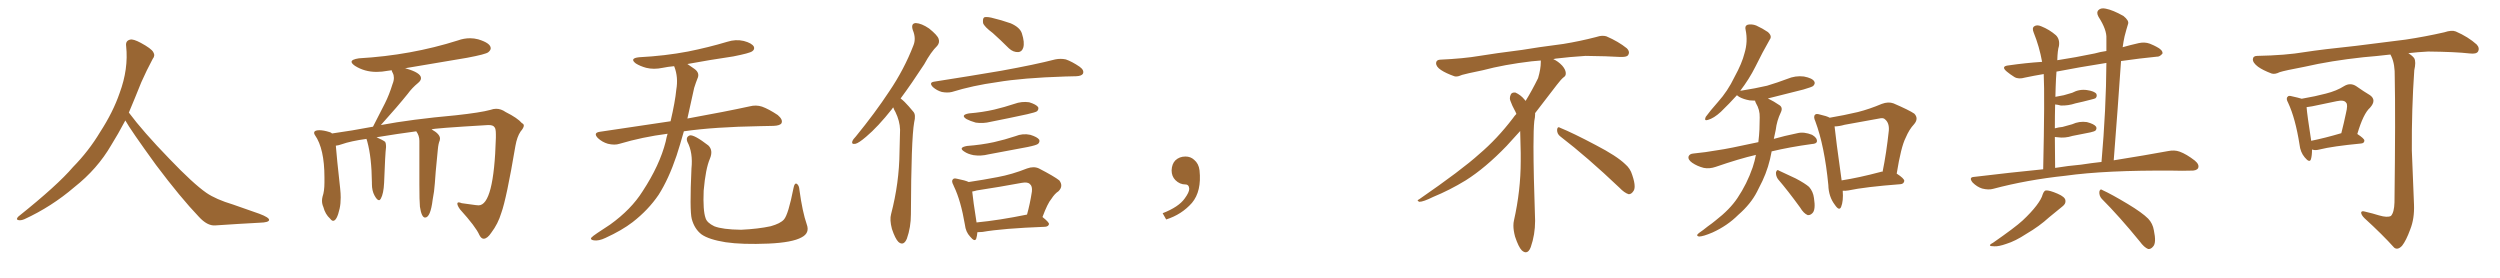 <svg xmlns="http://www.w3.org/2000/svg" xmlns:xlink="http://www.w3.org/1999/xlink" width="1350" height="150"><path fill="#996633" padding="10" d="M67.68 65.04L67.68 65.04L67.68 65.04Q63.72 72.51 60.06 78.37L60.06 78.37Q52.59 91.26 40.14 101.07L40.14 101.07Q27.83 111.62 13.18 118.36L13.18 118.36Q11.13 119.24 9.67 118.80L9.67 118.80Q8.50 118.36 9.96 116.89L9.96 116.89Q31.05 100.05 39.40 90.23L39.40 90.23Q47.90 81.59 54.05 71.34L54.05 71.34Q61.08 60.50 64.60 50.24L64.60 50.24Q69.43 37.21 68.12 24.90L68.12 24.90Q67.68 21.97 70.31 21.39L70.31 21.39Q71.92 20.95 76.03 23.14L76.03 23.14Q81.74 26.22 82.76 28.13L82.76 28.13Q83.94 30.03 82.47 31.79L82.47 31.79Q79.10 38.09 76.32 44.38L76.32 44.38Q72.80 53.17 69.58 60.79L69.58 60.79Q77.20 71.04 91.41 85.69L91.41 85.69Q104.30 99.17 111.47 104.15L111.47 104.15Q116.60 107.67 125.83 110.45L125.83 110.45Q133.30 113.09 140.04 115.43L140.04 115.43Q145.46 117.48 145.31 118.80L145.31 118.80Q145.17 120.12 140.33 120.26L140.33 120.26Q129.05 120.85 116.16 121.73L116.16 121.73Q111.91 122.02 107.37 117.04L107.37 117.04Q97.56 106.79 84.23 89.06L84.23 89.06Q70.31 69.87 67.68 65.04ZM261.33 128.91L261.33 128.91L261.18 128.91Q259.86 128.91 258.84 126.86L258.84 126.86Q256.93 122.46 248.44 113.09L248.44 113.09Q246.97 111.04 246.97 110.01L246.97 110.01Q246.97 109.28 247.71 109.28L247.71 109.28Q248.29 109.28 249.32 109.72L249.32 109.72L256.79 110.74L258.40 110.89Q266.75 110.89 267.77 74.41L267.77 74.41L267.77 72.51Q267.77 69.43 267.04 68.70L267.04 68.70Q266.31 67.53 263.96 67.53L263.96 67.53L263.53 67.53Q233.64 69.29 233.06 69.87L233.06 69.87Q237.60 72.36 237.60 74.85L237.60 74.85L237.45 75.88Q236.72 77.49 236.43 80.71L236.43 80.71Q234.96 95.36 234.81 99.02L234.81 99.02Q234.52 103.42 233.64 107.81L233.64 107.81Q232.47 117.48 229.54 117.48L229.54 117.48Q227.64 117.48 226.76 111.62L226.76 111.62Q226.46 108.54 226.46 99.61L226.46 99.61L226.46 76.03Q226.46 73.24 224.85 71.04L224.85 71.04L224.85 70.90Q214.89 72.22 203.32 74.12L203.32 74.12Q206.69 75.59 208.01 76.61L208.01 76.61Q208.45 77.49 208.45 78.81L208.45 78.81L208.45 79.54Q208.01 82.76 207.42 98.73L207.42 98.73Q207.13 104.59 205.66 107.23L205.66 107.23Q205.22 108.11 204.64 108.11L204.64 108.11Q203.61 108.11 202.22 105.54Q200.83 102.98 200.83 99.32L200.83 99.32L200.83 98.58Q200.68 84.96 198.34 76.46L198.34 76.46L197.90 75Q189.40 76.17 184.42 77.93L184.42 77.93Q182.81 78.52 181.35 78.66L181.35 78.66Q181.79 84.67 183.69 101.81L183.69 101.81Q183.98 104.44 183.98 106.64L183.98 106.64Q183.98 110.01 183.40 112.65L183.40 112.65Q181.93 119.24 179.88 119.24L179.88 119.24Q179.15 119.24 178.27 118.07L178.27 118.07Q175.63 115.72 174.61 111.77L174.61 111.77Q173.88 110.16 173.88 108.40L173.88 108.40Q173.88 107.37 174.17 106.20L174.17 106.20Q175.20 103.27 175.20 98.58L175.20 98.58L175.20 95.80Q175.20 80.27 170.07 72.95L170.07 72.95Q169.63 72.36 169.63 71.78L169.63 71.78Q169.63 70.31 172.41 70.31L172.41 70.31Q174.76 70.31 177.98 71.34L177.98 71.34Q178.71 71.48 179.30 72.07L179.30 72.07Q189.84 70.61 201.42 68.41L201.42 68.41L207.86 55.81Q210.21 51.12 211.96 45.41L211.96 45.41Q212.70 43.65 212.70 42.04L212.70 42.04Q212.70 40.58 212.11 39.48Q211.52 38.38 211.52 37.94L211.52 37.94L209.33 38.23Q206.25 38.82 203.32 38.82L203.32 38.82Q196.88 38.82 191.75 35.60L191.75 35.60Q189.84 34.28 189.84 33.40L189.84 33.40Q189.84 32.08 193.80 31.49L193.80 31.49Q221.92 29.88 247.27 21.83L247.27 21.83Q250.49 20.65 253.86 20.65L253.86 20.65Q256.05 20.65 258.25 21.24L258.25 21.24Q264.99 23.29 264.99 26.07L264.99 26.07Q264.99 27.10 263.67 28.20Q262.35 29.30 252.25 31.20L252.25 31.20L218.41 36.91L218.99 36.91Q227.34 39.26 227.34 42.19L227.34 42.19Q227.34 43.51 225.73 44.82L225.73 44.82Q222.51 47.46 220.17 50.68L220.17 50.68Q214.89 57.28 205.66 67.53L205.66 67.53Q221.92 64.45 246.09 62.26L246.09 62.26Q259.57 60.79 264.84 59.33L264.84 59.33Q266.46 58.74 267.92 58.74L267.92 58.74Q270.56 58.74 273.05 60.50L273.05 60.50Q279.49 63.72 281.84 66.50L281.84 66.50Q282.86 66.94 282.86 67.82L282.86 67.82Q282.86 68.99 281.10 71.04L281.10 71.04Q279.20 73.83 278.32 78.81L278.32 78.81Q273.49 107.37 270.70 114.99L270.70 114.99Q268.95 120.85 265.28 125.68L265.28 125.68Q263.23 128.76 261.33 128.91ZM360.50 72.22L360.50 72.22Q346.88 73.97 334.57 77.64L334.57 77.64Q331.93 78.52 328.27 77.64L328.27 77.64Q325.20 76.76 322.85 74.56L322.85 74.56Q320.21 71.78 323.73 71.19L323.73 71.19Q343.95 68.12 362.11 65.48L362.11 65.48Q364.60 54.79 365.19 48.49L365.19 48.49Q366.36 41.75 364.16 36.04L364.16 36.04Q364.01 35.74 364.01 35.74L364.01 35.74Q360.64 36.04 357.86 36.62L357.86 36.62Q353.03 37.65 348.93 36.62L348.93 36.62Q345.70 35.74 343.36 34.28L343.36 34.28Q339.70 31.49 345.12 30.91L345.12 30.91Q359.18 30.18 371.48 27.83L371.48 27.83Q382.47 25.63 392.72 22.56L392.72 22.56Q397.27 21.09 401.66 22.12L401.66 22.12Q406.05 23.29 407.08 25.20L407.08 25.20Q407.67 26.66 406.20 27.69L406.20 27.69Q404.88 28.71 395.95 30.47L395.95 30.47Q383.06 32.37 371.19 34.57L371.19 34.57Q372.80 35.74 375 37.21L375 37.21Q378.08 39.40 376.61 42.48L376.61 42.48Q375.88 44.24 374.85 47.46L374.85 47.46Q372.95 56.40 371.19 64.01L371.19 64.01Q392.14 60.21 404.88 57.42L404.88 57.42Q408.25 56.54 411.47 57.57L411.47 57.57Q415.14 58.89 419.97 62.11L419.97 62.11Q422.90 64.60 422.02 66.50L422.02 66.50Q421.29 67.82 417.77 67.97L417.77 67.97Q414.40 68.12 410.45 68.12L410.45 68.12Q385.55 68.55 369.29 70.90L369.29 70.90Q367.24 78.22 365.33 84.08L365.33 84.08Q361.08 96.68 355.66 105.18L355.66 105.18Q350.10 113.38 341.60 119.97L341.60 119.97Q335.89 124.37 326.95 128.47L326.95 128.47Q323.29 130.22 320.65 129.79L320.65 129.79Q318.75 129.49 319.19 128.47L319.19 128.47Q319.92 127.59 322.56 125.83L322.56 125.83Q325.78 123.63 329.44 121.29L329.44 121.29Q340.87 113.09 347.02 103.27L347.02 103.27Q356.25 89.21 359.47 76.46L359.47 76.46Q359.91 74.12 360.50 72.22ZM435.64 121.14L435.64 121.14L435.64 121.14Q437.40 125.83 432.86 128.17L432.86 128.17Q427.88 130.96 414.99 131.54L414.99 131.54Q400.78 132.13 391.85 130.81L391.85 130.81Q382.76 129.35 378.81 126.56L378.81 126.56Q375 123.63 373.54 118.21L373.54 118.21Q372.36 113.53 373.39 90.97L373.39 90.97Q374.27 82.47 371.19 76.61L371.19 76.61Q370.17 73.97 372.51 73.10L372.51 73.10Q374.85 72.66 382.47 78.52L382.47 78.52Q385.25 81.15 383.35 85.69L383.35 85.69Q381.01 91.11 379.98 102.98L379.98 102.98Q379.54 113.67 381.01 117.77L381.01 117.77Q381.74 120.26 385.69 122.17L385.69 122.17Q390.09 123.93 400.20 124.07L400.20 124.07Q409.42 123.63 416.16 122.17L416.16 122.17Q421.44 120.70 423.34 118.51L423.34 118.51Q425.68 115.87 428.47 101.66L428.47 101.66Q429.05 98.44 430.37 99.32L430.37 99.32Q431.54 100.20 431.69 102.54L431.69 102.54Q433.30 114.40 435.64 121.14ZM482.37 58.01L482.37 58.01Q481.93 58.30 481.79 58.74L481.79 58.74Q474.02 68.55 467.72 73.83L467.72 73.83Q463.77 77.20 462.01 77.64L462.01 77.64Q459.67 78.08 460.25 76.32L460.25 76.32Q460.69 75.15 462.16 73.68L462.16 73.68Q472.56 60.94 480.18 49.37L480.18 49.37Q488.23 37.50 493.21 24.61L493.21 24.61Q494.82 20.80 492.92 16.26L492.92 16.26Q491.75 12.60 494.53 12.45L494.53 12.45Q497.61 12.60 501.71 15.38L501.71 15.38Q506.25 19.04 506.84 20.95L506.84 20.95Q507.57 23.00 506.10 24.76L506.10 24.76Q502.73 27.98 499.07 34.72L499.07 34.72Q492.19 45.26 486.33 53.17L486.33 53.17Q487.50 54.05 488.53 55.08L488.53 55.08Q490.58 57.13 493.21 60.35L493.21 60.35Q494.68 61.96 493.65 66.06L493.65 66.06Q492.04 75.15 491.89 115.72L491.89 115.72Q491.89 122.75 489.70 128.91L489.70 128.91Q487.94 133.01 485.16 130.66L485.16 130.66Q483.40 128.91 481.64 123.63L481.64 123.63Q480.32 118.65 481.20 115.58L481.20 115.58Q485.60 98.73 485.74 82.03L485.74 82.03Q485.89 76.32 486.04 70.02L486.04 70.02Q485.89 65.33 483.54 60.50L483.54 60.50Q482.81 59.33 482.37 58.01ZM536.13 17.87L536.13 17.87Q531.45 14.36 530.86 12.45L530.86 12.45Q530.57 9.96 531.45 9.38L531.45 9.38Q532.47 8.94 535.25 9.52L535.25 9.52Q540.82 10.84 545.80 12.60L545.80 12.60Q550.78 14.79 551.81 18.02L551.81 18.02Q553.42 23.00 552.54 25.78L552.54 25.78Q551.81 27.98 549.90 28.13L549.90 28.13Q547.12 28.27 544.78 26.07L544.78 26.07Q540.23 21.53 536.13 17.87ZM504.49 44.09L504.49 44.09Q524.12 41.02 540.53 38.23L540.53 38.23Q559.13 34.86 569.82 32.08L569.82 32.08Q572.75 31.49 575.54 32.08L575.54 32.08Q578.91 33.25 583.01 36.04L583.01 36.04Q585.64 37.94 584.77 39.84L584.77 39.84Q584.03 41.02 581.25 41.16L581.25 41.16Q578.47 41.31 575.24 41.31L575.24 41.31Q552.10 42.04 538.33 44.38L538.33 44.38Q525.44 46.14 514.01 49.66L514.01 49.66Q511.67 50.24 508.59 49.66L508.59 49.66Q505.96 48.93 503.76 47.02L503.76 47.02Q501.42 44.53 504.49 44.09ZM523.24 61.23L523.24 61.23Q530.57 60.64 536.87 59.18L536.87 59.18Q542.43 57.86 547.71 56.10L547.71 56.10Q551.66 54.64 555.76 55.22L555.76 55.22Q559.57 56.40 560.60 57.86L560.60 57.86Q561.04 59.03 560.01 60.06L560.01 60.06Q559.28 60.64 554.74 61.67L554.74 61.67Q544.63 63.87 534.96 65.77L534.96 65.77Q530.86 66.80 526.90 66.21L526.90 66.21Q523.83 65.33 521.92 64.31L521.92 64.31Q518.41 62.11 523.24 61.23ZM522.22 78.81L522.22 78.81Q529.98 78.22 536.72 76.76L536.72 76.76Q542.58 75.44 548.29 73.54L548.29 73.54Q552.25 71.92 556.35 72.80L556.35 72.80Q560.16 73.97 561.18 75.44L561.18 75.44Q561.62 76.61 560.60 77.64L560.60 77.64Q559.86 78.37 554.88 79.39L554.88 79.39Q544.04 81.45 533.79 83.35L533.79 83.35Q529.69 84.38 525.73 83.79L525.73 83.79Q522.66 83.20 520.75 81.88L520.75 81.88Q517.24 79.69 522.22 78.81ZM527.78 125.39L527.78 125.39Q527.64 127.29 527.20 128.76L527.20 128.76Q526.46 130.96 523.83 127.73L523.83 127.73Q521.48 125.24 521.04 121.29L521.04 121.29Q518.85 108.40 515.19 100.78L515.19 100.78Q515.04 100.49 515.04 100.49L515.04 100.49Q514.89 100.20 514.89 100.05L514.89 100.05Q513.57 97.71 514.60 96.83L514.60 96.83Q515.04 96.09 516.80 96.53L516.80 96.53Q521.34 97.41 523.10 98.29L523.10 98.29Q531.01 97.12 538.62 95.65L538.62 95.65Q546.53 94.19 554.59 90.97L554.59 90.97Q558.25 89.65 561.04 90.97L561.04 90.97Q569.24 95.21 572.02 97.41L572.02 97.41Q574.37 100.49 571.58 103.27L571.58 103.27Q569.53 104.59 567.77 107.37L567.77 107.37Q565.72 109.72 562.94 117.19L562.94 117.19Q566.46 119.97 566.46 121.00L566.46 121.00Q566.16 122.31 564.40 122.46L564.40 122.46Q541.26 123.34 530.57 125.24L530.57 125.24Q529.25 125.39 527.78 125.39ZM527.34 120.12L527.34 120.12L527.34 120.12Q539.50 118.95 554.59 115.87L554.59 115.87Q556.20 110.16 557.23 103.42L557.23 103.42Q557.52 100.49 556.20 99.46L556.20 99.46Q555.03 98.14 551.81 98.73L551.81 98.73Q539.94 100.93 527.49 102.83L527.49 102.83Q526.03 103.27 525 103.42L525 103.42Q525.44 108.11 527.34 120.12ZM647.75 91.99L647.75 91.99L647.75 91.99Q648.93 103.27 643.65 109.57L643.65 109.57Q638.09 115.87 629.74 118.51L629.74 118.51L627.83 115.14Q636.47 111.77 639.70 107.23L639.70 107.23Q642.19 103.86 642.19 101.95L642.19 101.95Q642.04 99.61 640.14 99.61L640.14 99.61Q637.06 99.61 634.72 97.27L634.72 97.27Q632.67 95.21 632.67 91.99L632.67 91.99Q632.81 88.48 634.72 86.57L634.72 86.57Q636.91 84.52 640.14 84.52L640.14 84.52Q642.92 84.52 644.82 86.28L644.82 86.28Q647.31 88.33 647.75 91.99ZM842.58 73.68L842.58 73.68Q840.82 72.36 840.82 70.17L840.82 70.17Q840.97 68.70 841.70 68.70L841.70 68.70Q841.99 68.70 842.43 68.99L842.43 68.99Q849.32 71.78 861.77 78.37L861.77 78.37Q873.05 84.23 877.59 88.62L877.59 88.62Q880.37 90.97 881.40 94.48L881.40 94.48Q882.71 98.29 882.71 100.63L882.71 100.63Q882.71 102.39 881.98 103.27L881.98 103.27Q880.96 104.88 879.49 104.88L879.49 104.88Q877.15 104.15 874.51 101.37L874.51 101.37Q857.08 84.81 842.58 73.68ZM832.03 33.54L832.03 33.54L832.03 32.67Q829.25 32.96 827.05 33.11L827.05 33.11Q812.26 34.86 800.68 37.94L800.68 37.94Q791.46 39.84 789.55 40.43L789.55 40.43Q787.65 41.31 786.33 41.31L786.33 41.31Q785.74 41.31 785.30 41.16L785.30 41.16Q780.76 39.55 778.13 37.79L778.13 37.79Q775.49 36.04 775.49 34.13L775.49 34.13L775.49 33.98Q775.63 32.37 777.54 32.23L777.54 32.23Q790.43 31.64 798.93 30.18L798.93 30.18Q806.84 28.86 821.92 26.95L821.92 26.95Q829.54 25.63 844.19 23.73L844.19 23.73Q853.13 22.27 861.62 20.07L861.62 20.07Q863.82 19.34 865.43 19.34L865.43 19.34Q866.60 19.34 867.48 19.63L867.48 19.63Q873.93 22.41 878.47 26.07L878.47 26.07Q879.64 27.25 879.64 28.42L879.64 28.42Q879.64 29.00 879.20 29.74L879.20 29.74Q878.61 30.76 875.68 30.76L875.68 30.76L874.95 30.76Q868.21 30.32 856.20 30.18L856.20 30.18Q847.27 30.76 840.09 31.64L840.09 31.64Q839.21 31.79 838.77 31.93L838.77 31.93Q841.41 33.11 843.60 35.45L843.60 35.45Q845.36 37.50 845.51 39.26L845.51 39.26L845.51 39.84Q845.51 41.02 844.34 41.75L844.34 41.75Q843.02 42.77 840.67 45.85L840.67 45.85Q834.23 54.35 828.96 61.08L828.96 61.08L828.96 61.82Q828.96 63.28 828.52 65.33L828.52 65.33Q828.08 69.43 828.08 79.25L828.08 79.25Q828.08 93.46 828.96 119.24L828.96 119.24Q828.96 126.71 826.61 133.45L826.61 133.45Q825.59 136.23 823.83 136.23L823.83 136.23Q822.95 136.23 821.78 135.21L821.78 135.21Q820.02 133.45 818.12 127.73L818.12 127.73Q817.24 124.37 817.24 121.88L817.24 121.88Q817.24 120.26 817.53 119.09L817.53 119.09Q821.19 102.83 821.19 87.01L821.19 87.01L821.19 82.62Q821.04 76.61 820.90 70.75L820.90 70.75Q816.80 75.29 813.57 78.81L813.57 78.81Q802.15 90.67 791.46 97.41L791.46 97.41Q782.81 102.69 773.88 106.35L773.88 106.35Q768.60 108.98 766.41 108.98L766.41 108.98Q765.53 108.54 765.53 108.25L765.53 108.25Q765.53 107.96 766.26 107.67L766.26 107.67Q789.40 91.70 798.78 83.20L798.78 83.20Q808.45 75 816.94 63.87L816.94 63.87Q817.82 62.55 818.85 61.52L818.85 61.52Q818.41 60.35 817.82 59.33L817.82 59.33Q816.65 57.28 815.63 54.49L815.63 54.49Q815.33 53.76 815.33 53.03L815.33 53.03Q815.33 52.00 815.92 50.83L815.92 50.83Q816.50 49.95 817.82 49.95L817.82 49.95L818.26 49.95Q821.19 51.27 823.10 53.61L823.10 53.61Q823.39 53.91 823.83 54.49L823.83 54.49Q827.34 48.78 830.57 42.19L830.57 42.19Q832.03 37.21 832.03 33.54ZM988.04 63.57L988.04 63.57Q995.80 62.26 1003.27 60.50L1003.27 60.50Q1009.57 58.89 1016.16 56.10L1016.16 56.10Q1019.68 54.79 1022.46 55.81L1022.46 55.81Q1030.96 59.47 1033.74 61.38L1033.74 61.38Q1036.23 64.01 1033.59 67.09L1033.59 67.09Q1030.96 69.87 1029.05 74.41L1029.05 74.41Q1026.56 79.25 1024.22 93.75L1024.22 93.75Q1028.32 96.39 1028.32 97.71L1028.32 97.71Q1028.03 99.32 1026.27 99.46L1026.27 99.46Q1007.08 100.93 998.14 102.83L998.14 102.83Q996.39 103.13 995.07 102.98L995.07 102.98Q995.51 108.54 994.19 111.77L994.19 111.77Q993.16 114.11 990.82 110.60L990.82 110.60Q987.45 106.20 987.30 99.90L987.30 99.90Q985.25 78.81 980.27 65.48L980.27 65.48Q979.10 62.99 980.13 61.96L980.13 61.96Q980.71 61.23 982.62 61.82L982.62 61.82Q986.57 62.70 988.04 63.57ZM990.67 68.26L990.67 68.26Q991.26 74.41 994.48 97.41L994.48 97.41Q1003.86 95.95 1015.43 92.87L1015.43 92.87Q1016.02 92.58 1016.60 92.72L1016.60 92.72Q1018.65 82.76 1019.97 70.46L1019.97 70.46Q1020.26 66.36 1017.92 64.45L1017.92 64.45Q1017.04 63.43 1014.70 64.01L1014.70 64.01Q1005.47 65.63 996.09 67.38L996.09 67.38Q993.02 68.26 990.67 68.26ZM960.06 96.68L960.06 96.68Q958.89 94.92 959.03 93.02L959.03 93.02Q959.62 91.26 960.64 92.14L960.64 92.14Q963.87 93.60 969.73 96.39L969.73 96.39Q974.71 99.02 976.90 100.93L976.90 100.93Q979.10 103.42 979.54 106.93L979.54 106.93Q980.57 113.38 978.66 115.14L978.66 115.14Q977.49 116.31 976.17 116.16L976.17 116.16Q973.97 115.28 972.07 112.06L972.07 112.06Q965.48 102.98 960.06 96.68ZM948.19 83.64L948.19 83.64L948.19 83.64Q939.26 85.69 926.51 90.09L926.51 90.09Q923.14 91.26 920.07 90.67L920.07 90.67Q916.55 89.79 913.77 87.89L913.77 87.89Q911.28 86.13 911.87 84.38L911.87 84.38Q912.45 83.06 914.36 82.91L914.36 82.91Q920.65 82.32 928.13 81.01L928.13 81.01Q932.67 80.42 949.51 76.76L949.51 76.76Q949.95 73.10 950.10 69.87L950.10 69.87Q950.24 66.50 950.24 63.43L950.24 63.43Q950.39 59.33 948.19 55.66L948.19 55.66Q947.75 54.79 947.75 54.35L947.75 54.35Q946.29 54.35 944.82 54.20L944.82 54.20Q941.46 53.61 939.11 52.29L939.11 52.29Q938.09 51.56 937.94 51.42L937.94 51.42Q933.84 55.96 929.30 60.35L929.30 60.35Q925.49 63.87 922.27 64.75L922.27 64.75Q920.07 65.48 921.09 63.13L921.09 63.13Q923.29 60.06 927.69 55.08L927.69 55.08Q932.96 49.22 936.62 41.60L936.62 41.60Q940.72 34.13 942.04 28.71L942.04 28.71Q943.95 22.41 942.63 16.11L942.63 16.11Q942.04 13.92 943.80 13.33L943.80 13.33Q946.00 12.89 948.34 13.77L948.34 13.77Q951.86 15.38 954.64 17.29L954.64 17.29Q957.13 19.48 955.66 21.39L955.66 21.39Q951.86 27.98 947.90 36.04L947.90 36.04Q944.53 42.77 939.70 49.07L939.70 49.07Q939.99 48.93 940.43 48.93L940.43 48.93Q947.90 47.75 954.20 46.29L954.20 46.29Q960.06 44.53 965.04 42.63L965.04 42.63Q969.58 40.72 974.12 41.31L974.12 41.31Q978.66 42.19 979.69 43.95L979.69 43.95Q980.42 45.12 979.10 46.44L979.10 46.44Q978.37 47.02 973.83 48.34L973.83 48.34Q963.87 50.83 954.64 53.17L954.64 53.17Q955.08 53.47 955.52 53.61L955.52 53.61Q957.71 54.64 960.50 56.54L960.50 56.54Q962.99 57.86 961.67 60.64L961.67 60.64Q959.47 65.19 958.89 70.17L958.89 70.17Q958.30 72.66 957.86 75L957.86 75Q963.43 73.39 970.61 71.92L970.61 71.92Q974.12 71.04 978.52 72.80L978.52 72.80Q981.30 74.41 981.15 76.32L981.15 76.32Q981.01 77.64 978.37 77.78L978.37 77.78Q966.50 79.39 956.69 81.74L956.69 81.74Q955.22 90.23 951.71 97.71L951.71 97.71Q950.24 100.49 948.78 103.56L948.78 103.56Q945.41 110.16 938.67 116.02L938.67 116.02Q932.81 121.88 924.76 125.54L924.76 125.54Q919.63 127.73 917.43 127.73L917.43 127.73Q915.53 127.29 917.43 125.83L917.43 125.83Q919.78 124.22 922.12 122.31L922.12 122.31Q924.61 120.56 926.37 119.09L926.37 119.09Q934.13 113.09 938.23 106.93L938.23 106.93Q943.36 99.32 946.44 90.38L946.44 90.38Q947.61 86.87 948.19 83.64ZM1103.32 91.41L1103.32 91.41Q1104.20 52.00 1103.61 39.99L1103.61 39.99Q1098.34 40.87 1093.51 41.89L1093.51 41.89Q1089.99 42.92 1087.79 41.60L1087.79 41.60Q1085.45 40.14 1083.69 38.67L1083.69 38.67Q1080.18 35.74 1084.72 35.30L1084.72 35.30Q1093.80 33.98 1102.73 33.40L1102.73 33.40Q1101.27 25.20 1098.19 17.58L1098.19 17.58Q1097.17 15.09 1098.49 14.21L1098.49 14.21Q1099.95 13.18 1102.29 14.21L1102.29 14.21Q1106.69 15.97 1110.21 19.04L1110.21 19.04Q1112.40 21.24 1111.82 24.90L1111.82 24.90Q1111.08 27.10 1110.94 32.52L1110.94 32.52Q1120.61 31.05 1131.15 28.86L1131.15 28.86Q1134.23 27.98 1137.45 27.54L1137.45 27.54Q1137.45 24.02 1137.45 20.80L1137.45 20.80Q1137.74 16.11 1133.20 9.08L1133.20 9.08Q1131.88 6.74 1133.20 5.42L1133.20 5.42Q1134.52 4.10 1137.16 4.69L1137.16 4.69Q1140.97 5.42 1146.68 8.64L1146.68 8.64Q1149.76 11.13 1149.17 12.89L1149.17 12.89Q1148.29 15.67 1147.27 19.63L1147.27 19.63Q1146.68 22.27 1146.24 25.49L1146.24 25.49Q1150.34 24.32 1154.88 23.29L1154.88 23.29Q1158.11 22.56 1160.89 23.58L1160.89 23.58Q1163.38 24.61 1164.40 25.20L1164.40 25.20Q1167.92 26.95 1167.77 28.86L1167.77 28.86Q1166.31 30.76 1164.55 30.62L1164.55 30.62Q1155.62 31.49 1145.36 32.96L1145.36 32.96Q1143.60 58.74 1141.41 86.57L1141.41 86.57Q1158.84 83.79 1170.70 81.59L1170.70 81.59Q1174.22 80.86 1177.00 81.88L1177.00 81.88Q1180.66 83.20 1185.21 86.72L1185.21 86.72Q1187.84 88.92 1186.96 90.82L1186.96 90.82Q1186.08 92.29 1182.86 92.14L1182.86 92.14Q1178.47 92.29 1173.49 92.14L1173.49 92.14Q1137.16 91.85 1115.19 94.92L1115.19 94.92Q1094.53 97.12 1076.37 101.95L1076.37 101.95Q1073.88 102.69 1070.36 101.81L1070.36 101.81Q1067.58 100.93 1065.23 98.58L1065.23 98.58Q1062.89 95.65 1066.11 95.51L1066.11 95.51Q1085.60 93.16 1103.32 91.41ZM1123.68 88.92L1123.68 88.92Q1129.39 88.04 1134.81 87.45L1134.81 87.45Q1137.30 59.03 1137.45 33.98L1137.45 33.98Q1122.51 36.33 1110.50 38.67L1110.50 38.67Q1110.21 42.33 1110.06 46.88L1110.06 46.88Q1109.91 49.51 1109.91 52.29L1109.91 52.29Q1112.26 51.86 1114.45 51.42L1114.45 51.42Q1116.80 50.68 1118.99 50.10L1118.99 50.10Q1122.80 48.05 1126.90 48.63L1126.90 48.63Q1131.01 49.22 1132.03 50.68L1132.03 50.68Q1132.62 52.00 1131.59 53.03L1131.59 53.03Q1131.15 53.32 1129.25 53.76L1129.25 53.76Q1124.85 54.93 1120.75 55.81L1120.75 55.81Q1116.80 57.13 1112.84 56.98L1112.84 56.98Q1111.23 56.54 1109.77 56.40L1109.77 56.40Q1109.62 62.26 1109.62 69.29L1109.62 69.29Q1111.82 68.70 1113.72 68.55L1113.72 68.55Q1116.65 67.68 1118.99 67.09L1118.99 67.09Q1122.80 65.33 1126.90 65.92L1126.90 65.92Q1130.86 66.94 1131.88 68.41L1131.88 68.41Q1132.47 69.58 1131.45 70.61L1131.45 70.61Q1131.15 70.90 1128.81 71.48L1128.81 71.48Q1123.68 72.51 1119.14 73.39L1119.14 73.39Q1115.04 74.71 1111.08 74.12L1111.08 74.12Q1110.21 73.97 1109.62 73.97L1109.62 73.97Q1109.62 81.74 1109.77 90.67L1109.77 90.67Q1116.94 89.50 1123.68 88.92ZM1103.03 105.03L1103.03 105.03Q1103.76 102.98 1104.79 102.83L1104.79 102.83Q1106.69 102.69 1111.08 104.59L1111.08 104.59Q1115.19 106.35 1115.33 108.25L1115.33 108.25Q1115.63 110.01 1113.72 111.47L1113.72 111.47Q1111.52 113.23 1106.54 117.33L1106.54 117.33Q1101.27 122.17 1094.24 126.27L1094.24 126.27Q1088.23 130.22 1083.40 131.69L1083.40 131.69Q1079.30 133.15 1076.95 133.01L1076.95 133.01Q1072.56 133.01 1076.22 131.10L1076.22 131.10Q1088.23 122.75 1092.19 119.09L1092.19 119.09Q1096.88 114.70 1099.66 111.04L1099.66 111.04Q1102.44 107.37 1103.03 105.03ZM1134.96 107.37L1134.96 107.37Q1133.50 105.76 1133.64 103.56L1133.64 103.56Q1134.08 101.66 1135.40 102.69L1135.40 102.69Q1140.23 104.88 1149.02 110.16L1149.02 110.16Q1156.79 114.84 1160.01 118.07L1160.01 118.07Q1162.50 120.70 1163.09 124.37L1163.09 124.37Q1164.55 131.25 1162.65 133.15L1162.65 133.15Q1161.47 134.62 1160.01 134.47L1160.01 134.47Q1157.81 133.59 1155.47 130.37L1155.47 130.37Q1144.34 116.75 1134.96 107.37ZM1248.49 80.71L1248.49 80.71Q1248.49 84.08 1247.90 85.99L1247.90 85.99Q1247.17 88.18 1244.53 84.96L1244.53 84.96Q1242.19 82.18 1241.75 78.08L1241.75 78.08Q1239.55 64.01 1235.60 55.52L1235.60 55.52Q1234.28 53.17 1235.30 52.29L1235.30 52.29Q1235.74 51.42 1237.65 52.00L1237.65 52.00Q1241.02 52.73 1242.92 53.32L1242.92 53.32Q1250.54 52.00 1255.96 50.54L1255.96 50.54Q1261.82 49.07 1265.92 46.44L1265.92 46.44Q1269.14 44.53 1272.22 46.44L1272.22 46.44Q1276.61 49.51 1279.83 51.42L1279.83 51.42Q1283.50 54.05 1279.83 58.15L1279.83 58.15Q1276.17 61.38 1272.95 72.36L1272.95 72.36Q1276.76 74.85 1276.76 75.88L1276.76 75.88Q1276.76 77.34 1275 77.49L1275 77.49Q1259.62 78.96 1252.59 80.71L1252.59 80.71Q1250.39 81.30 1248.93 80.86L1248.93 80.86Q1248.63 80.71 1248.49 80.71ZM1248.05 76.03L1248.05 76.03Q1255.37 74.56 1264.31 71.92L1264.31 71.92Q1265.77 66.21 1266.80 61.23L1266.80 61.23Q1267.97 56.40 1266.94 55.52L1266.94 55.52Q1265.92 53.76 1261.82 54.64L1261.82 54.64Q1255.66 55.96 1248.49 57.42L1248.49 57.42Q1246.88 57.71 1245.56 57.86L1245.56 57.86Q1245.85 61.96 1248.05 76.03ZM1284.67 116.31L1284.67 116.31L1284.67 116.31Q1289.21 117.63 1291.11 116.60L1291.11 116.60Q1292.87 114.70 1293.02 109.28L1293.02 109.28Q1293.60 61.96 1293.16 41.60L1293.16 41.60Q1293.31 34.72 1291.41 30.62L1291.41 30.62Q1290.97 29.88 1290.82 29.44L1290.82 29.44Q1283.35 30.32 1276.17 30.91L1276.17 30.91Q1258.59 32.81 1244.53 36.04L1244.53 36.04Q1233.69 38.09 1231.05 38.96L1231.05 38.96Q1228.42 40.28 1226.66 39.70L1226.66 39.70Q1221.97 37.94 1219.34 36.04L1219.34 36.04Q1216.41 33.84 1216.55 31.93L1216.55 31.93Q1216.70 30.18 1218.90 30.18L1218.90 30.18Q1234.28 29.88 1244.53 28.13L1244.53 28.13Q1254.05 26.66 1272.22 24.76L1272.22 24.76Q1281.30 23.58 1299.02 21.39L1299.02 21.39Q1309.72 19.78 1319.97 17.43L1319.97 17.43Q1323.93 16.11 1326.12 16.99L1326.12 16.99Q1332.86 19.92 1337.40 24.02L1337.40 24.02Q1339.16 25.93 1338.13 27.83L1338.13 27.83Q1337.26 29.30 1333.59 28.86L1333.59 28.86Q1325.83 27.98 1311.18 27.83L1311.18 27.83Q1305.47 28.13 1300.49 28.71L1300.49 28.71Q1302.83 30.18 1303.71 31.49L1303.71 31.49Q1304.74 33.40 1303.71 37.94L1303.71 37.94Q1302.25 58.89 1302.39 81.30L1302.39 81.30Q1303.13 98.88 1303.56 110.45L1303.56 110.45Q1303.86 118.07 1301.51 123.93L1301.51 123.93Q1299.32 129.93 1297.12 132.71L1297.12 132.71Q1294.78 135.21 1292.87 133.74L1292.87 133.74Q1286.57 126.71 1276.76 117.77L1276.76 117.77Q1275.15 116.16 1275 114.84L1275 114.84Q1275.15 113.67 1277.05 114.26L1277.05 114.26Q1281.45 115.28 1284.67 116.31Z"/></svg>